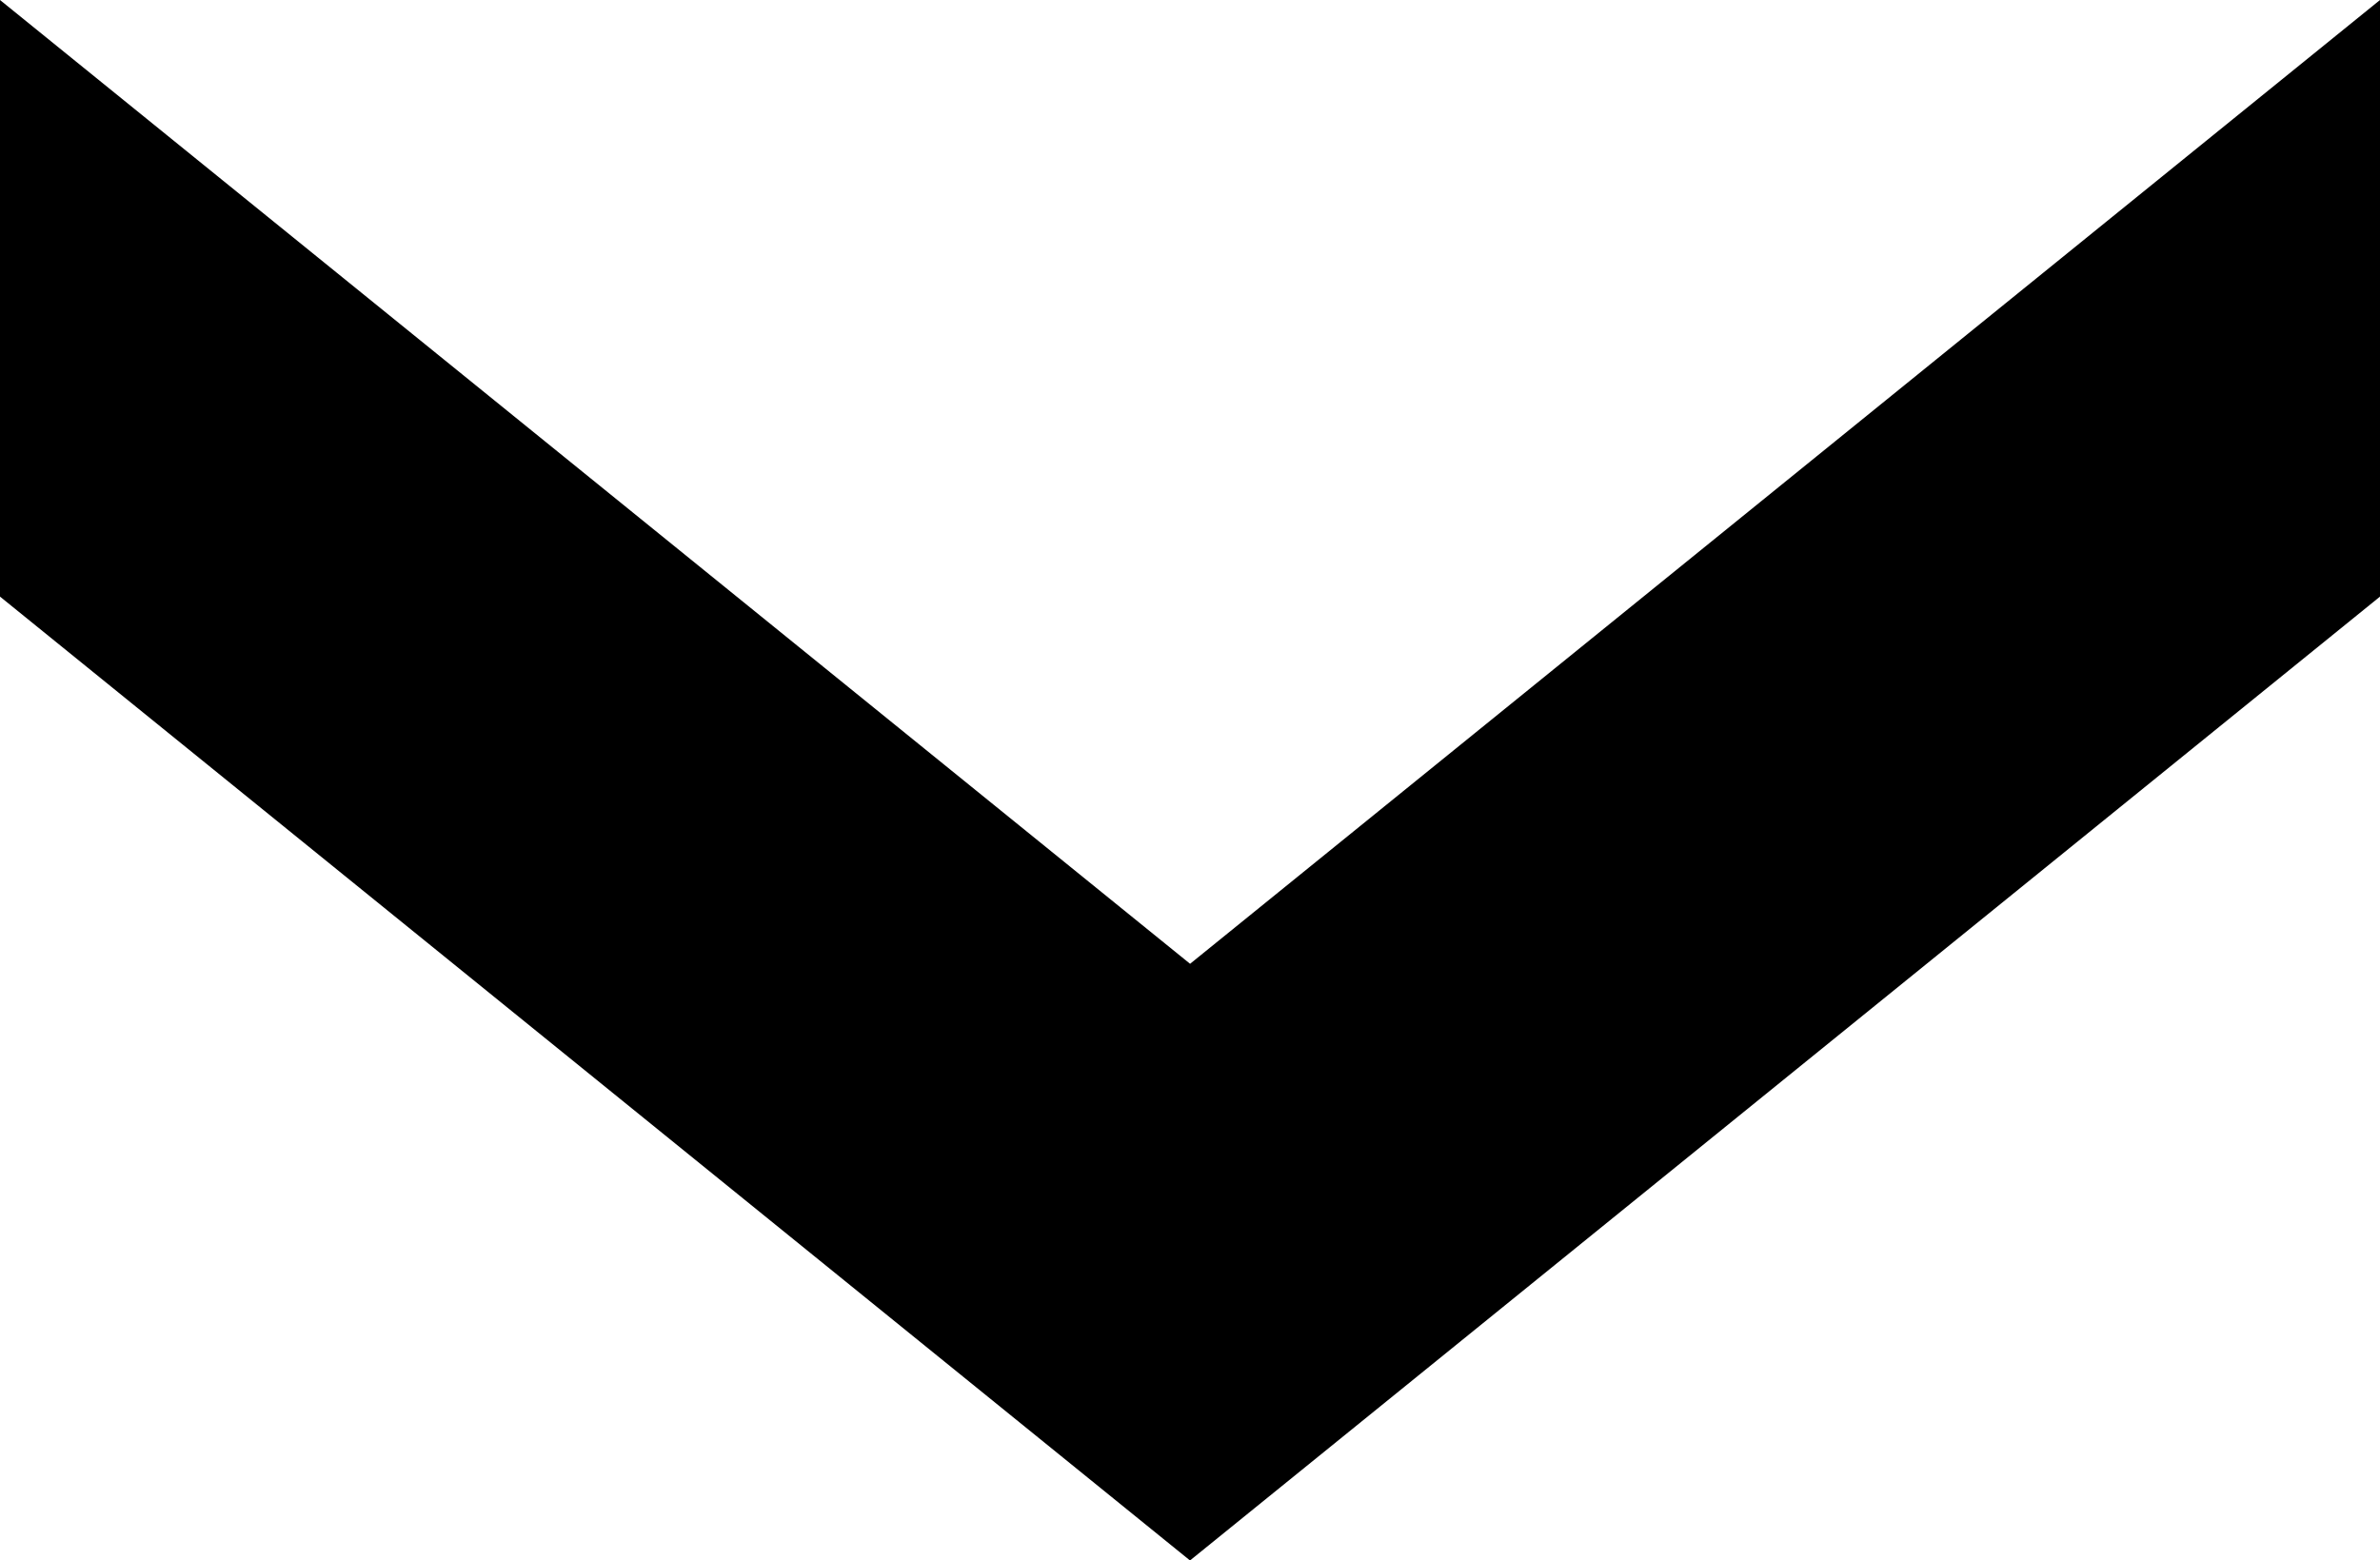 <svg xmlns="http://www.w3.org/2000/svg" width="18.55" height="12.165"><g data-name="グループ 7018"><path data-name="パス 7859" d="M18.55 0L9.275 7.514v4.651l9.275-7.514z"/><path data-name="パス 7860" d="M9.275 7.513L0 0v4.651l9.275 7.514z"/></g></svg>